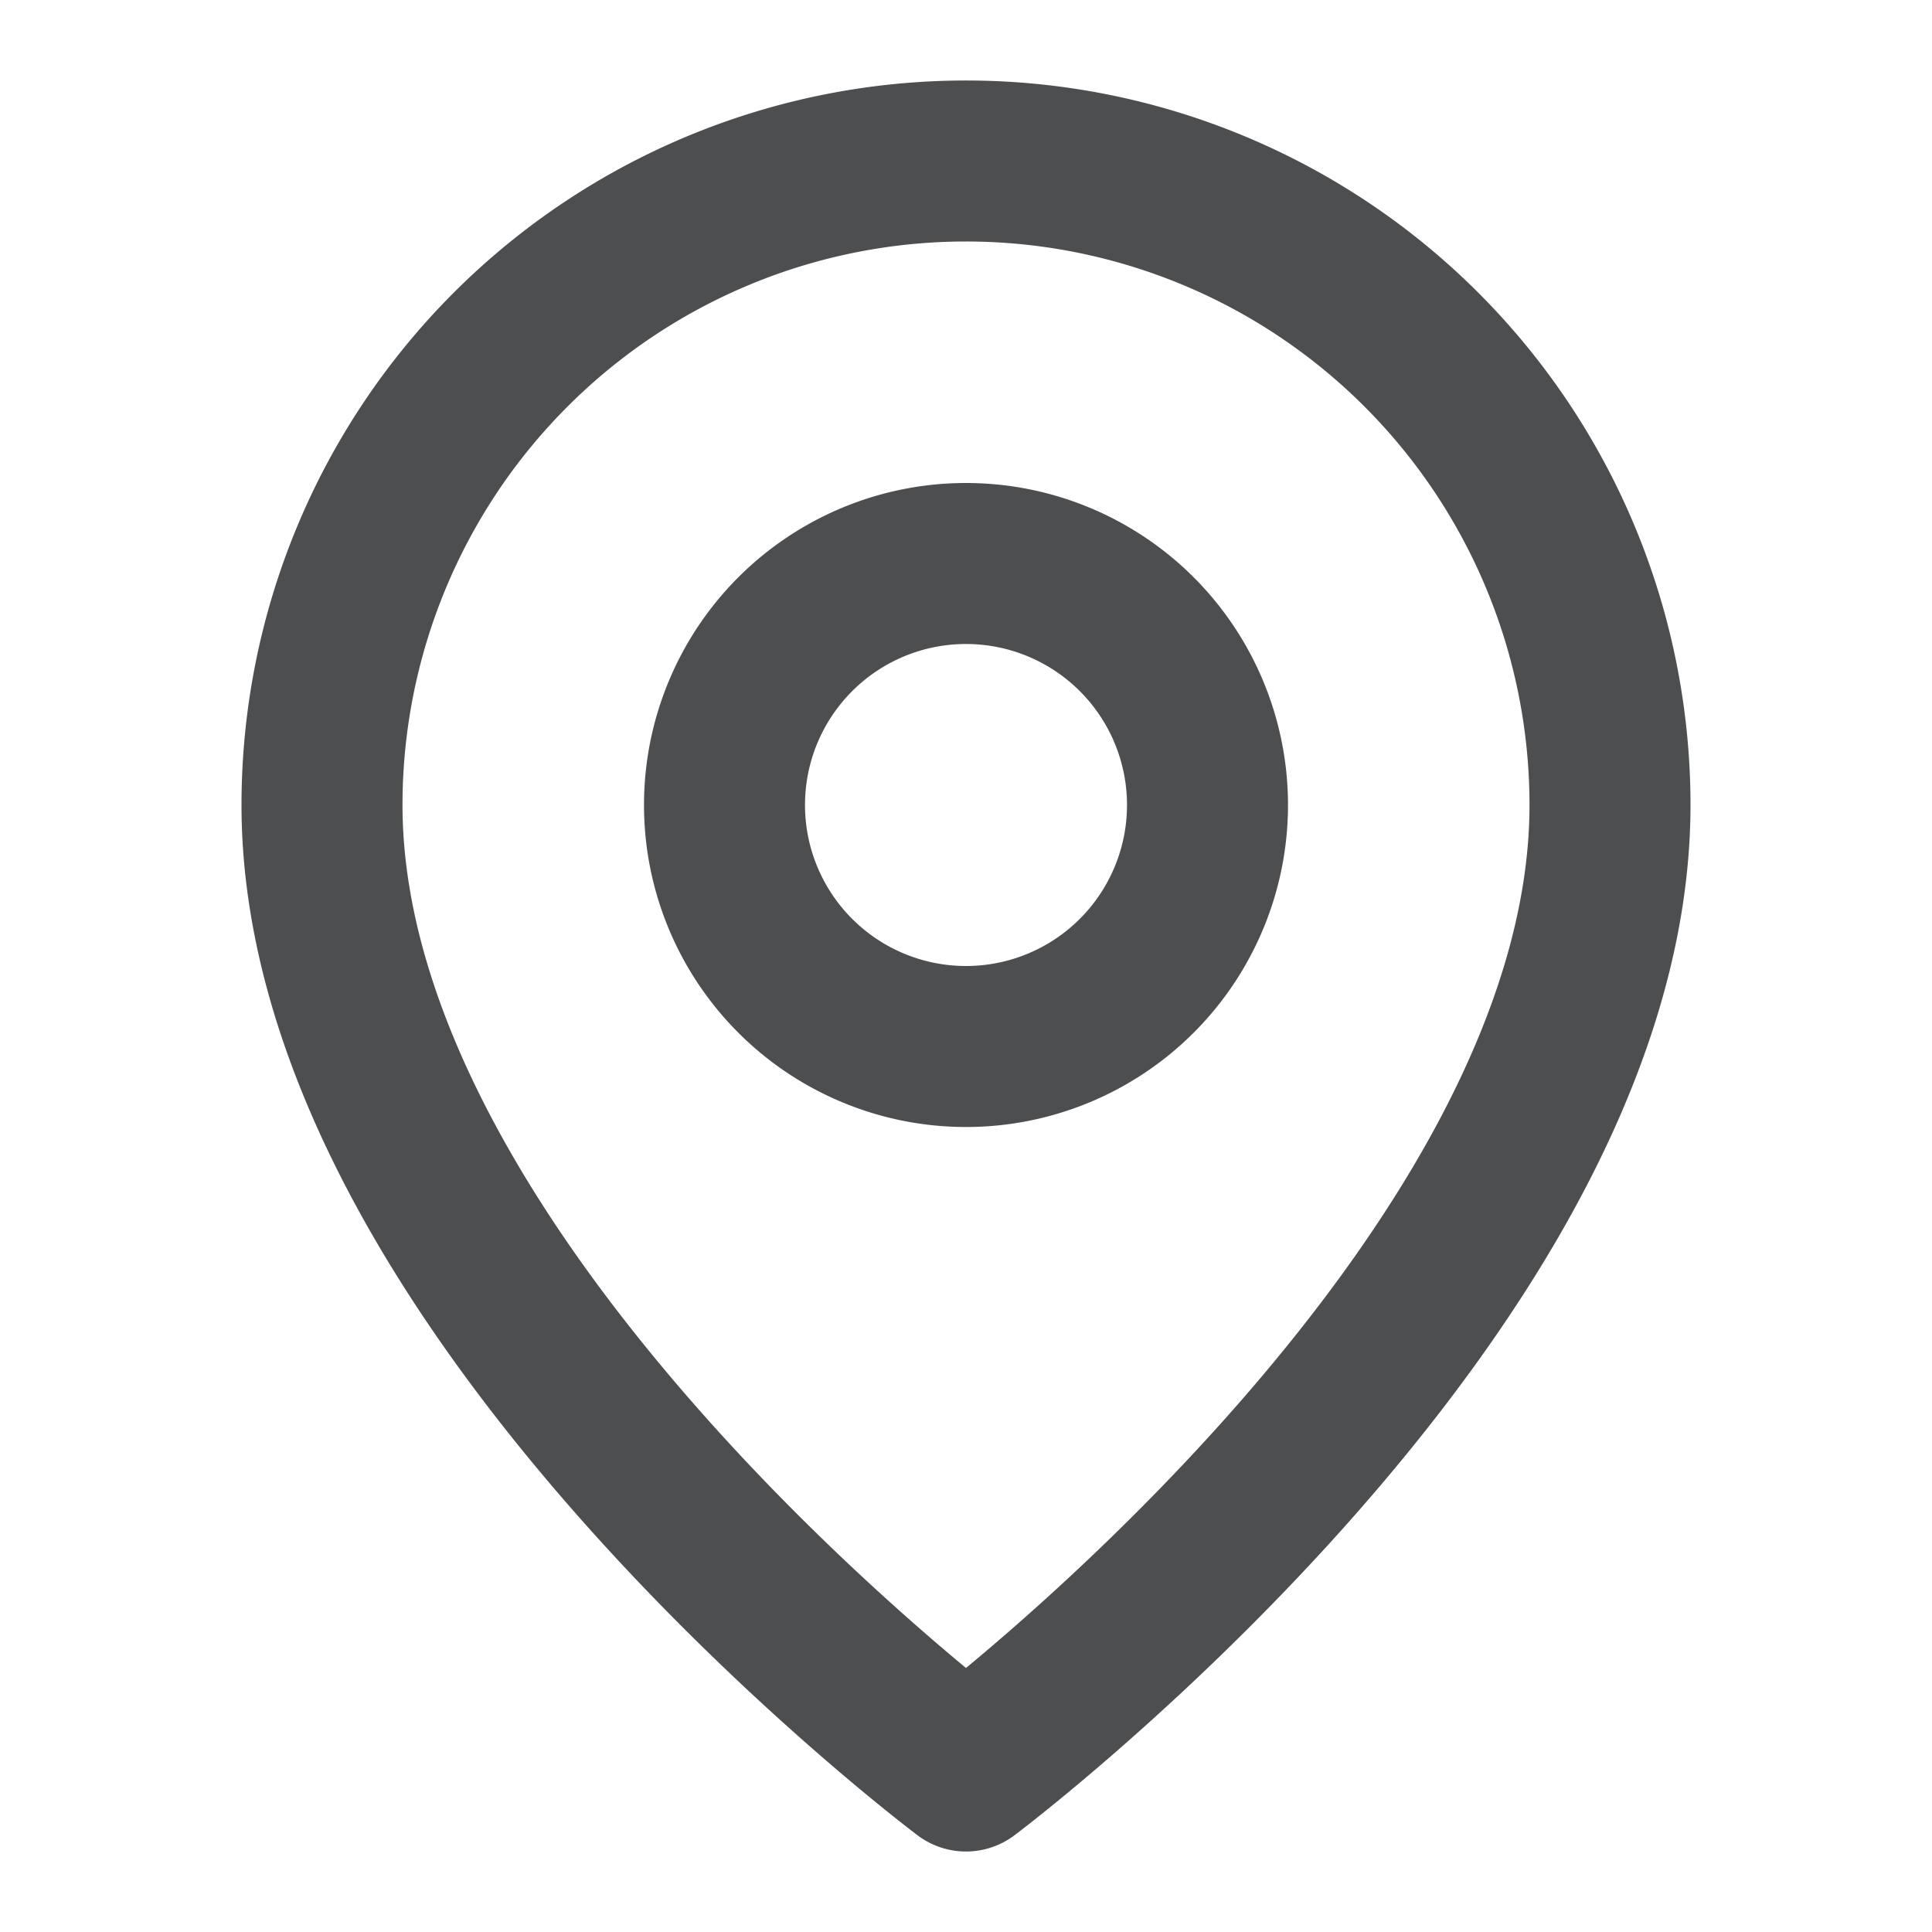 <svg xmlns="http://www.w3.org/2000/svg" width="24" height="24" fill="none"><path stroke="#4D4E50" stroke-linecap="round" stroke-linejoin="round" stroke-width="2" d="M20 10c0 6-8 12-8 12s-8-6-8-12a8 8 0 1 1 16 0z"/><path stroke="#4D4E50" stroke-linecap="round" stroke-linejoin="round" stroke-width="2" d="M12 13a3 3 0 1 0 0-6 3 3 0 0 0 0 6z"/></svg>